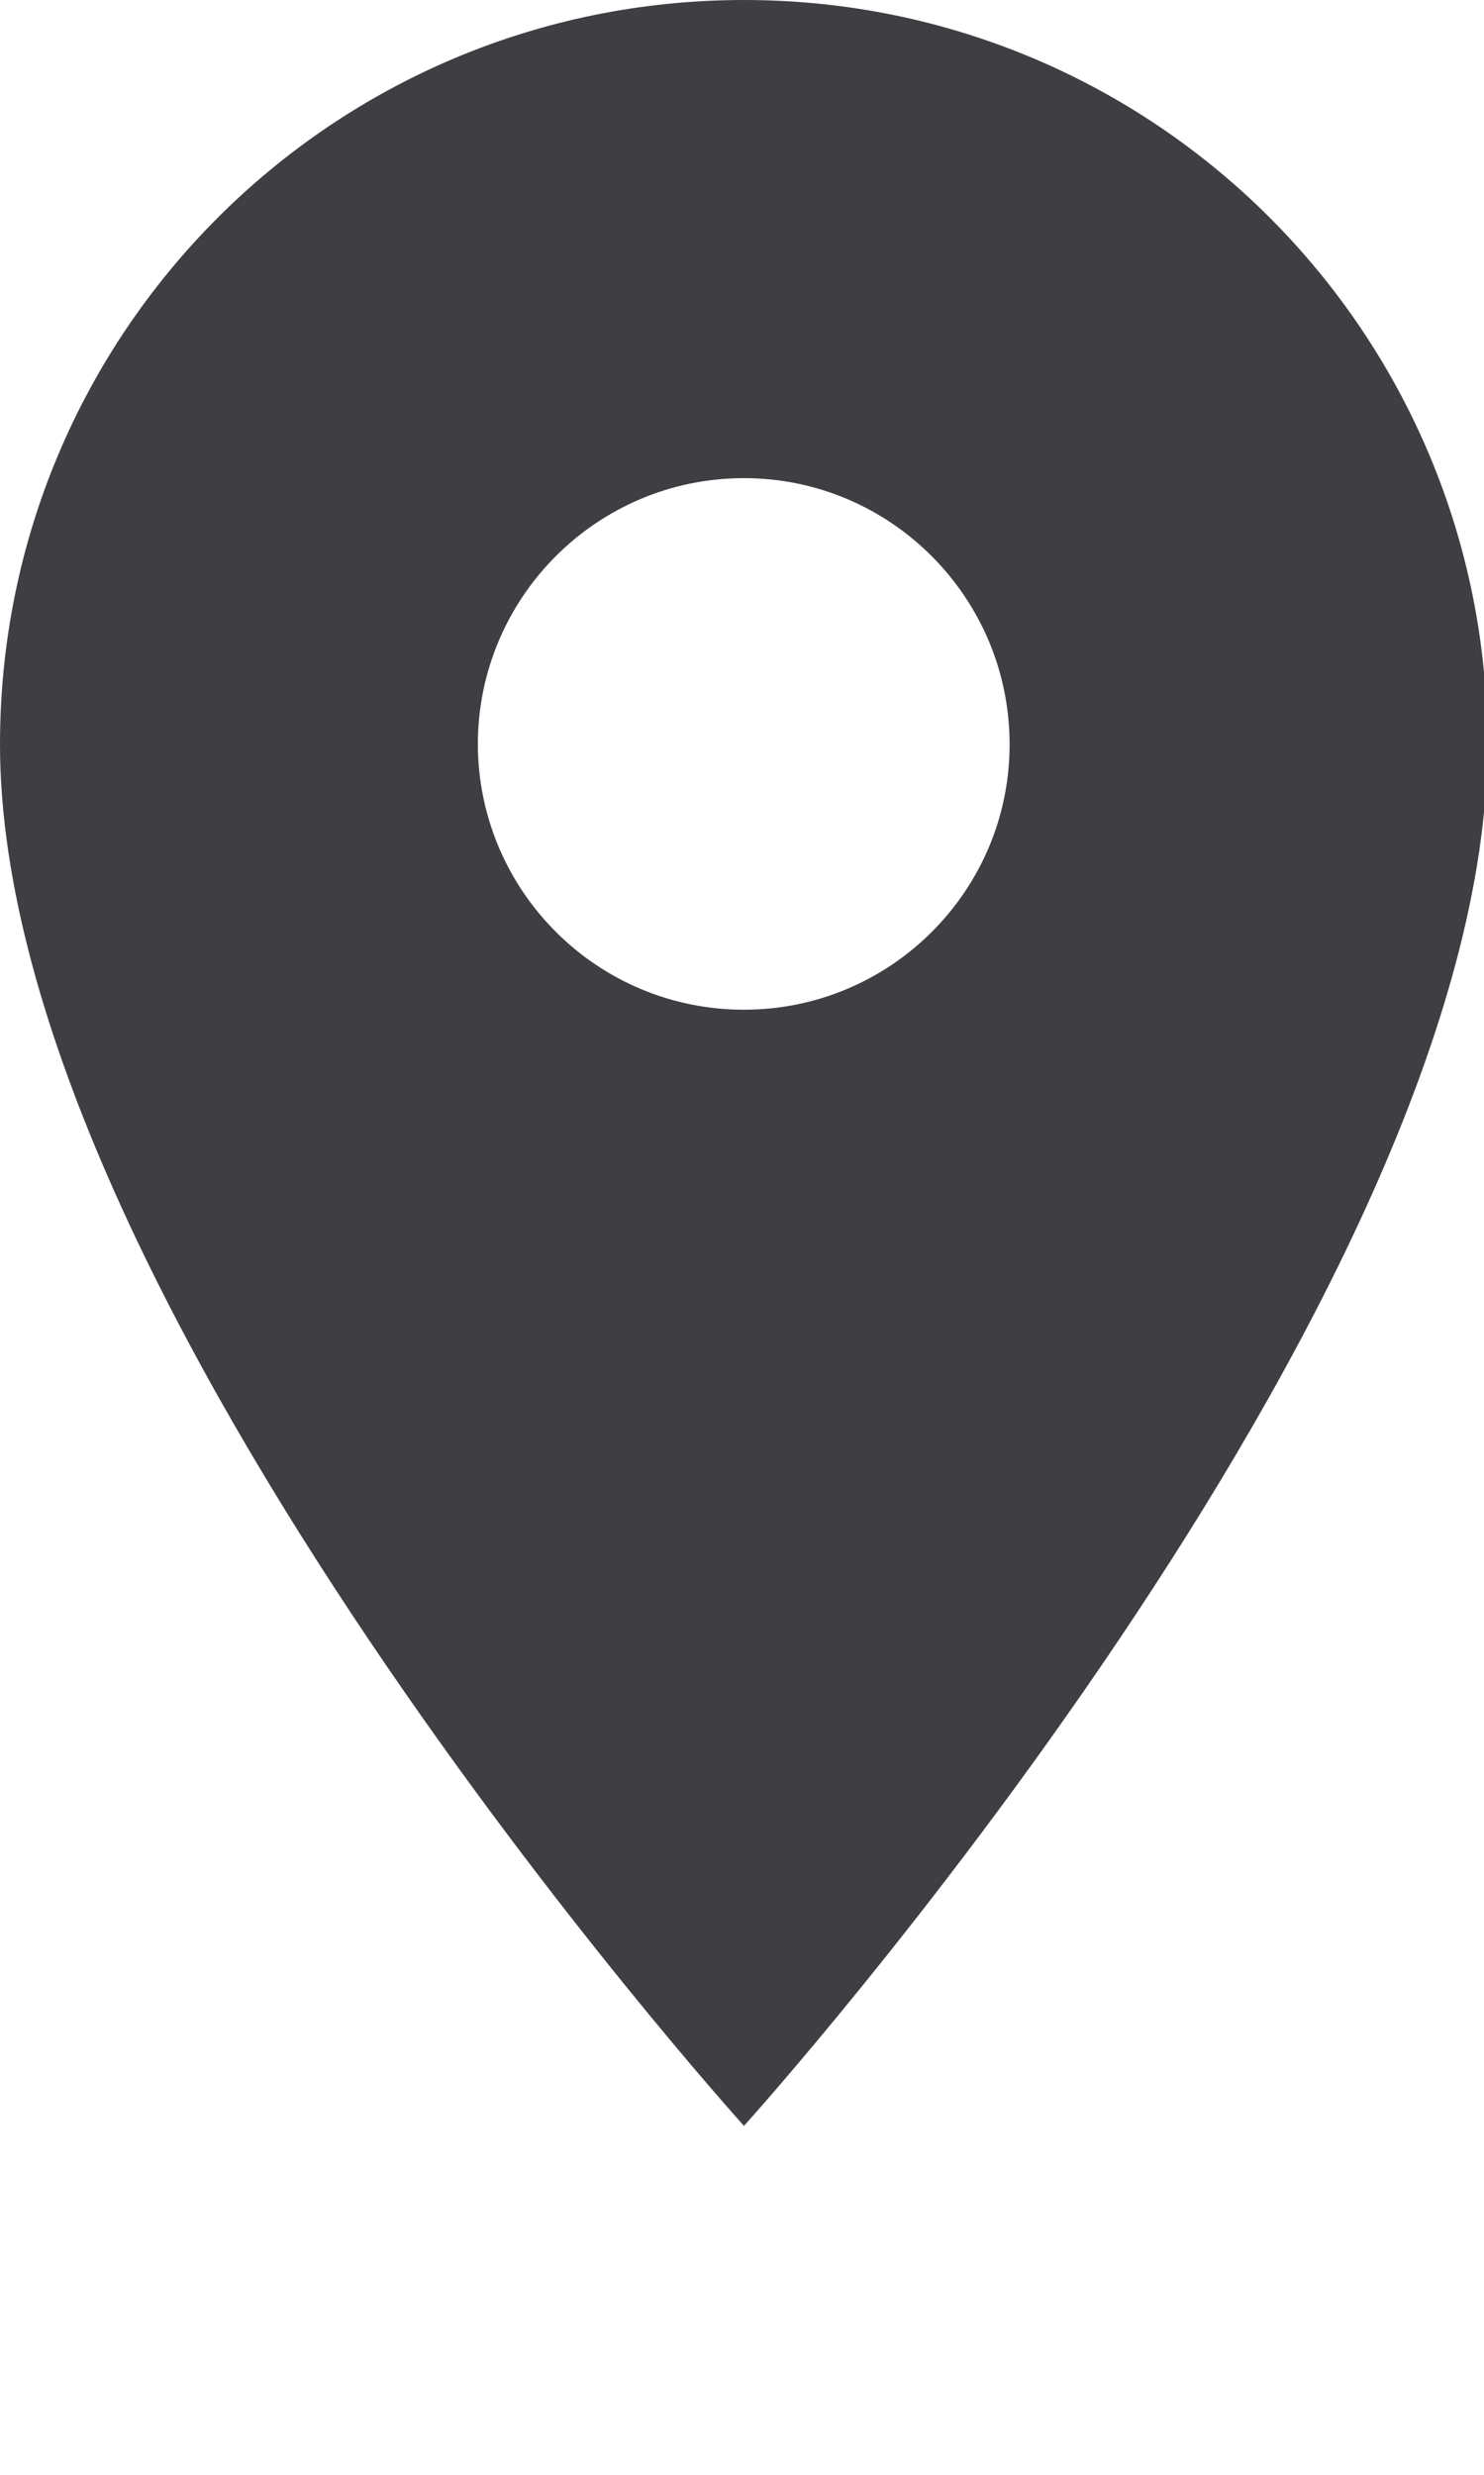 <?xml version="1.0" encoding="utf-8"?>
<svg xmlns="http://www.w3.org/2000/svg" fill="none" height="100%" overflow="visible" preserveAspectRatio="none" style="display: block;" viewBox="0 0 3 5" width="100%">
<path d="M1.504 0C2.335 0 3.007 0.672 3.007 1.504C3.007 2.627 1.516 4.282 1.504 4.295C1.492 4.282 6.44322e-05 2.627 0 1.504C0 0.672 0.672 0 1.504 0ZM1.504 0.966C1.207 0.966 0.966 1.207 0.966 1.504C0.967 1.8 1.207 2.04 1.504 2.04C1.8 2.04 2.041 1.8 2.041 1.504C2.041 1.207 1.8 0.966 1.504 0.966Z" fill="#3F3F43" id="Vector"/>
</svg>